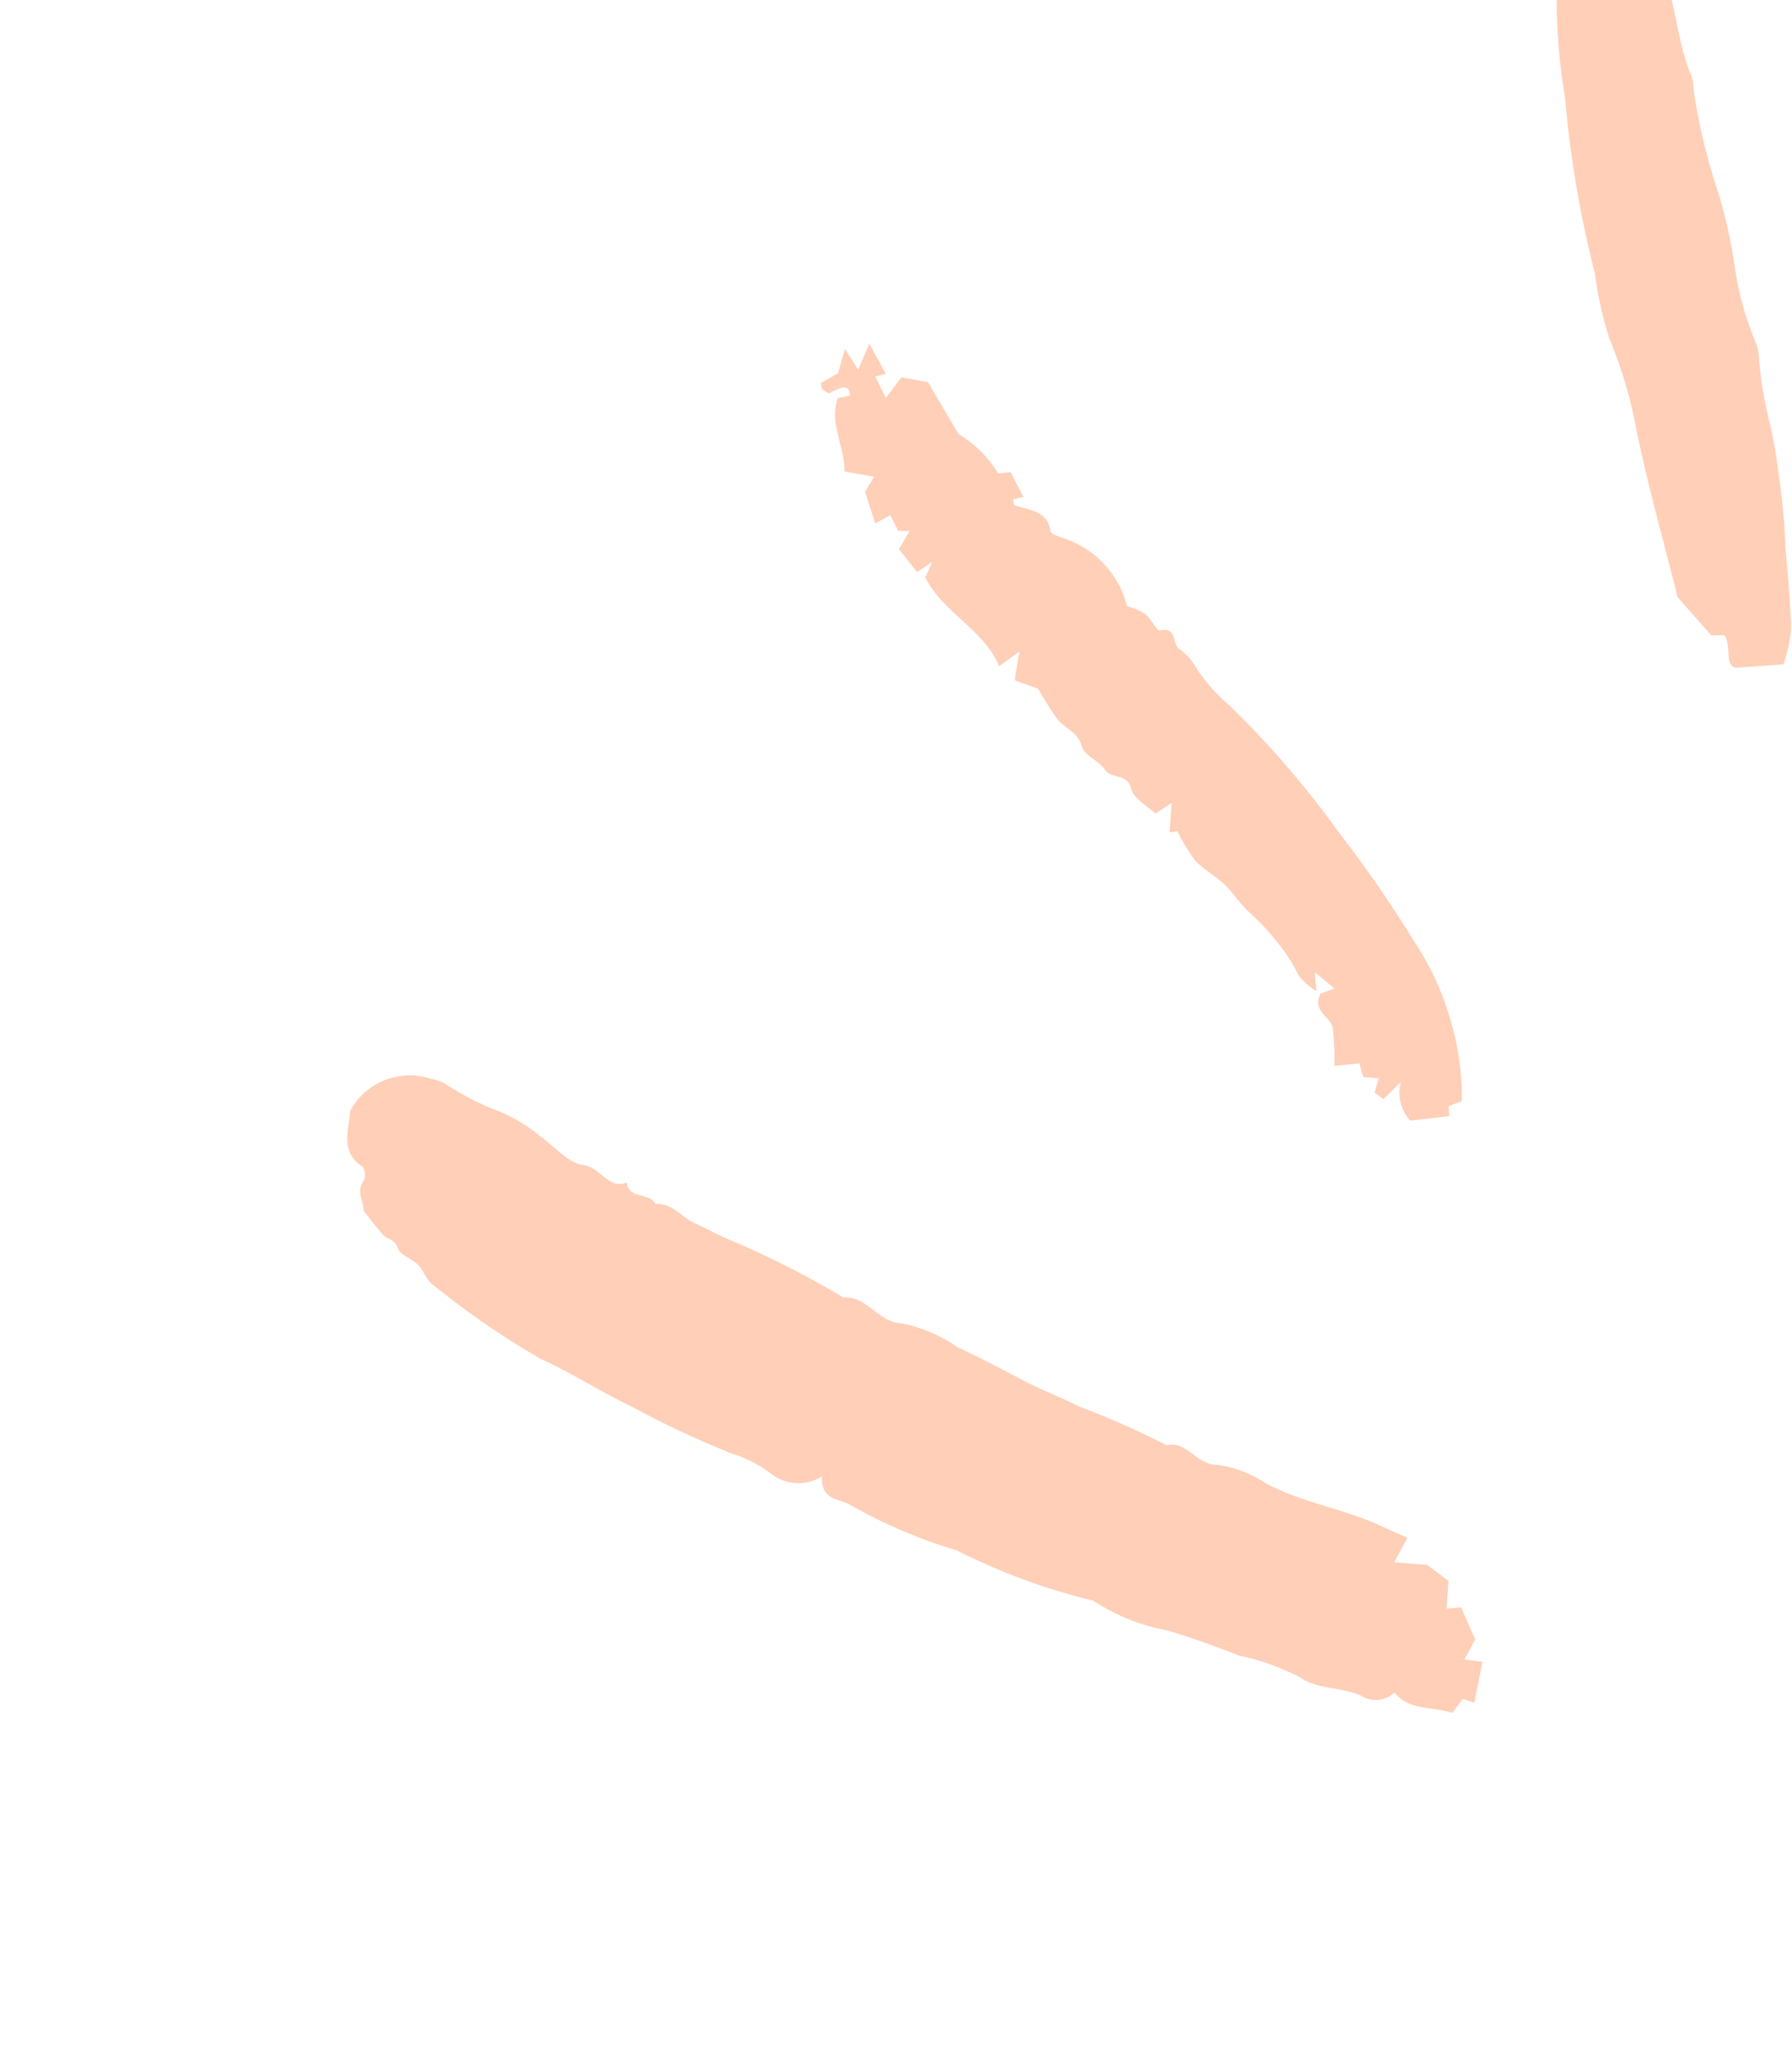 <svg xmlns="http://www.w3.org/2000/svg" width="52.863" height="60.51" viewBox="0 0 52.863 60.51">
  <g id="Group_33986" data-name="Group 33986" transform="matrix(0.799, 0.602, -0.602, 0.799, -22488.924, 4477.5)">
    <path id="Path_35667" data-name="Path 35667" d="M351.27,650.433h.8l.446.686.32-.287.9.505c.037.241.069.448.1.665l.469-.267.534,1.107-.338.114v.517c-.6.2-1.048.721-1.724.545a.8.8,0,0,1-.724.668c-.63.14-1.16.637-1.753.648a6.863,6.863,0,0,0-1.82.566c-.723.207-1.467.428-2.185.7a5.792,5.792,0,0,1-2.237.6,18.582,18.582,0,0,1-4.111,1.239,15.049,15.049,0,0,1-3.287.816c-.4.029-.78.443-1.2-.167a1.306,1.306,0,0,1-1.254.84,3.7,3.7,0,0,0-1.257.218,28,28,0,0,1-3.22.678c-.987.2-2,.273-2.967.487a24.413,24.413,0,0,1-3.868.169c-.227.014-.459-.17-.7-.205-.258-.038-.594.09-.772-.033-.231-.16-.4-.015-.589-.053-.278-.055-.551-.134-.882-.218-.122-.214-.532-.3-.531-.722,0-.106-.2-.31-.3-.3-.756.044-.932-.579-1.259-1.1a2,2,0,0,1,1.329-2.18,1.529,1.529,0,0,1,.4-.136,8.017,8.017,0,0,0,1.59-.253,4.646,4.646,0,0,1,1.608-.2c.521-.013,1.135.135,1.536-.091.448-.252,1.007.148,1.328-.354.353.372.7-.185,1.052-.006.376-.323.844-.149,1.257-.243.384-.086.778-.137,1.146-.233a26.316,26.316,0,0,1,3.677-.654c.537-.469,1.278-.023,1.855-.438a4.451,4.451,0,0,1,1.732-.419c.653-.144,1.337-.254,2.008-.363.627-.1,1.243-.275,1.873-.393a25.848,25.848,0,0,1,2.773-.646c.4-.476,1.041-.065,1.524-.428a3.386,3.386,0,0,1,1.495-.437c1.2-.191,2.257-.775,3.422-1.029.276-.06.551-.124.871-.2.042.277.074.484.124.811l.812-.518" transform="translate(14971 -17741)" fill="#ffcfb7" fill-rule="evenodd"/>
    <path id="Path_35668" data-name="Path 35668" d="M332.389,637.588l-.168.169-.474-.731-.192.542c-.331-.04-.779.035-1.013-.155-.38-.307-.629.133-.958.016-.3-.106-.734.034-.951-.136-.355-.276-.712-.121-1.053-.209a9.169,9.169,0,0,1-1-.377l-.7.22c-.109-.2-.217-.406-.406-.76-.115.373-.154.5-.216.7-1.036-.595-2.277-.258-3.314-.78-.026-.118-.049-.221-.11-.491-.092.268-.13.382-.176.514l-.836-.22c-.02-.177-.039-.355-.068-.615l-.273.2-.464-.233c-.077.174-.144.323-.208.467l-.8-.567c-.011-.1-.031-.283-.056-.513l-.794.4c-.4-.573-1.2-.839-1.458-1.611l.251-.276c-.217-.216-.316-.156-.545.33a1.636,1.636,0,0,1-.22.011c-.03,0-.057-.04-.154-.114.071-.161.149-.34.236-.539l-.268-.69c.287.1.462.167.679.247-.068-.27-.119-.47-.2-.809l.923.418-.2.247.631.321v-.76l.708-.361,1.638.681a3.437,3.437,0,0,1,1.636.222l.272-.247.744.354-.209.239c.05.037.118.122.156.11.431-.134.836-.463,1.3-.025.087.081.391-.068.594-.115a2.829,2.829,0,0,1,2.533.524,2.1,2.1,0,0,1,.558-.14c.224,0,.582.208.647.13.338-.405.514.088.766.091a1.694,1.694,0,0,1,.732.136,5.047,5.047,0,0,0,1.451.3,27.993,27.993,0,0,1,4.866,1.057,36.082,36.082,0,0,1,3.674,1.218,8.327,8.327,0,0,1,2.293,1.233,7.854,7.854,0,0,1,1.68,1.69l-.224.352c.048.056.115.134.193.223l-.839.8a1.234,1.234,0,0,1-.908-.747c-.042.285-.073.492-.107.716h-.322l-.156-.41-.386.246-.335-.251-.543.5a7.6,7.6,0,0,0-.722-.87c-.249-.223-.769-.007-.887-.58l.239-.371-.752-.038.371.417a1.92,1.92,0,0,1-.683-.048,5.354,5.354,0,0,0-1.186-.428,7.252,7.252,0,0,0-1.158-.192c-.349-.038-.688-.171-1.037-.211-.368-.042-.753.023-1.114-.046a4.947,4.947,0,0,1-.925-.37" transform="translate(14971 -17741)" fill="#ffcfb7" fill-rule="evenodd"/>
    <path id="Path_35669" data-name="Path 35669" d="M325.331,609.448v-.95a1.667,1.667,0,0,1,1.5-.537c.063.1.179.3.314.525.747-.46,1.031.537,1.617.379.842.558,1.469,1.335,2.332,1.821a1.626,1.626,0,0,1,.322.315,17.633,17.633,0,0,0,2.437,2,15.028,15.028,0,0,1,1.664,1.429,9.027,9.027,0,0,0,1.889,1.434,1.768,1.768,0,0,1,.322.314,11.114,11.114,0,0,0,1.3,1.237,11.937,11.937,0,0,1,1.023.941,20.073,20.073,0,0,1,1.624,1.768c.536.6,1.088,1.2,1.585,1.829a4.47,4.47,0,0,1,.437.955l-1.046.917c-.32.181-.48-.419-.857-.557l-.311.238-1.471-.3c-1.248-1.021-2.7-2.106-4.058-3.321a13.182,13.182,0,0,0-2.151-1.568,11.6,11.6,0,0,1-1.494-1.278,31.916,31.916,0,0,1-3.8-3.59,18.122,18.122,0,0,1-3.173-4" transform="translate(14971 -17741)" fill="#ffcfb7" fill-rule="evenodd"/>
  </g>
</svg>
